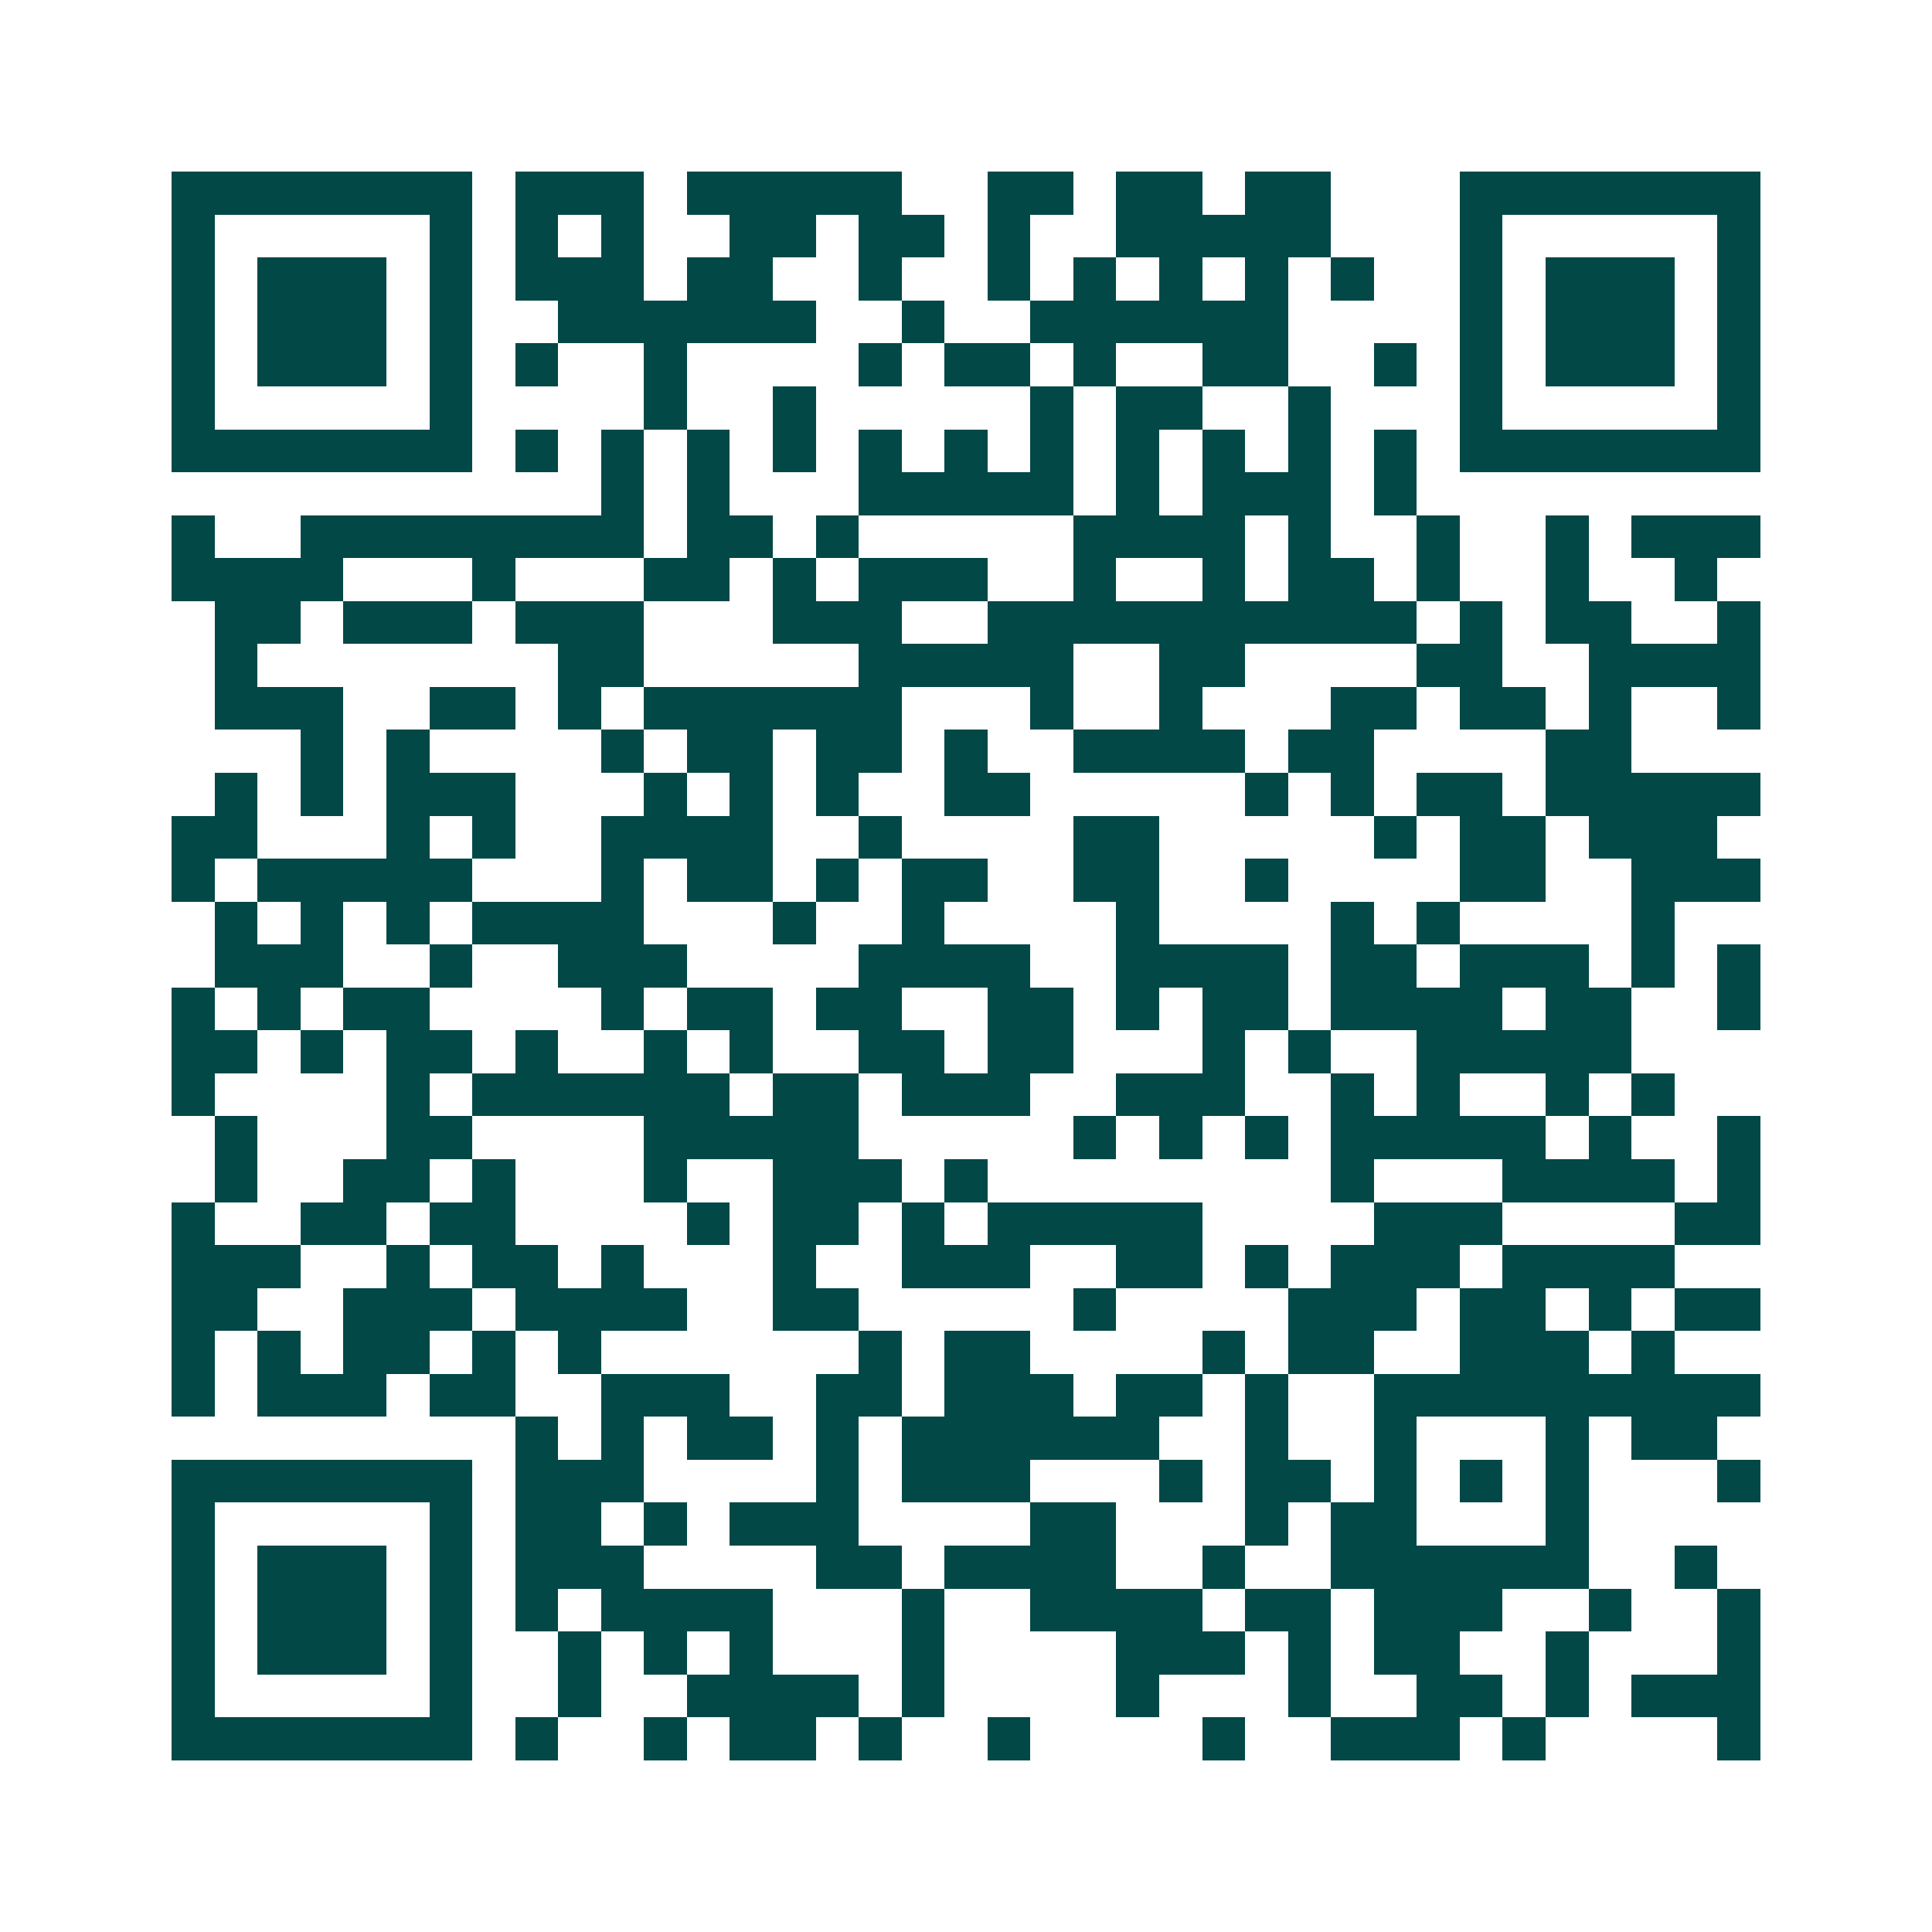 <svg xmlns="http://www.w3.org/2000/svg" width="200" height="200" viewBox="0 0 45 45" shape-rendering="crispEdges"><path fill="#ffffff" d="M0 0h45v45H0z"/><path stroke="#014847" d="M4 4.5h7m1 0h3m1 0h5m2 0h2m1 0h2m1 0h2m3 0h7M4 5.5h1m5 0h1m1 0h1m1 0h1m2 0h2m1 0h2m1 0h1m2 0h5m3 0h1m5 0h1M4 6.5h1m1 0h3m1 0h1m1 0h3m1 0h2m2 0h1m2 0h1m1 0h1m1 0h1m1 0h1m1 0h1m2 0h1m1 0h3m1 0h1M4 7.5h1m1 0h3m1 0h1m2 0h6m2 0h1m2 0h6m4 0h1m1 0h3m1 0h1M4 8.5h1m1 0h3m1 0h1m1 0h1m2 0h1m4 0h1m1 0h2m1 0h1m2 0h2m2 0h1m1 0h1m1 0h3m1 0h1M4 9.5h1m5 0h1m4 0h1m2 0h1m5 0h1m1 0h2m2 0h1m3 0h1m5 0h1M4 10.5h7m1 0h1m1 0h1m1 0h1m1 0h1m1 0h1m1 0h1m1 0h1m1 0h1m1 0h1m1 0h1m1 0h1m1 0h7M14 11.5h1m1 0h1m3 0h5m1 0h1m1 0h3m1 0h1M4 12.5h1m2 0h8m1 0h2m1 0h1m5 0h4m1 0h1m2 0h1m2 0h1m1 0h3M4 13.5h4m3 0h1m3 0h2m1 0h1m1 0h3m2 0h1m2 0h1m1 0h2m1 0h1m2 0h1m2 0h1M5 14.5h2m1 0h3m1 0h3m3 0h3m2 0h10m1 0h1m1 0h2m2 0h1M5 15.5h1m7 0h2m5 0h5m2 0h2m4 0h2m2 0h4M5 16.5h3m2 0h2m1 0h1m1 0h6m3 0h1m2 0h1m3 0h2m1 0h2m1 0h1m2 0h1M7 17.5h1m1 0h1m4 0h1m1 0h2m1 0h2m1 0h1m2 0h4m1 0h2m4 0h2M5 18.5h1m1 0h1m1 0h3m3 0h1m1 0h1m1 0h1m2 0h2m5 0h1m1 0h1m1 0h2m1 0h5M4 19.5h2m3 0h1m1 0h1m2 0h4m2 0h1m4 0h2m5 0h1m1 0h2m1 0h3M4 20.5h1m1 0h5m3 0h1m1 0h2m1 0h1m1 0h2m2 0h2m2 0h1m4 0h2m2 0h3M5 21.5h1m1 0h1m1 0h1m1 0h4m3 0h1m2 0h1m4 0h1m4 0h1m1 0h1m4 0h1M5 22.5h3m2 0h1m2 0h3m4 0h4m2 0h4m1 0h2m1 0h3m1 0h1m1 0h1M4 23.5h1m1 0h1m1 0h2m4 0h1m1 0h2m1 0h2m2 0h2m1 0h1m1 0h2m1 0h4m1 0h2m2 0h1M4 24.5h2m1 0h1m1 0h2m1 0h1m2 0h1m1 0h1m2 0h2m1 0h2m3 0h1m1 0h1m2 0h5M4 25.5h1m4 0h1m1 0h6m1 0h2m1 0h3m2 0h3m2 0h1m1 0h1m2 0h1m1 0h1M5 26.5h1m3 0h2m4 0h5m5 0h1m1 0h1m1 0h1m1 0h5m1 0h1m2 0h1M5 27.5h1m2 0h2m1 0h1m3 0h1m2 0h3m1 0h1m8 0h1m3 0h4m1 0h1M4 28.5h1m2 0h2m1 0h2m4 0h1m1 0h2m1 0h1m1 0h5m4 0h3m4 0h2M4 29.5h3m2 0h1m1 0h2m1 0h1m3 0h1m2 0h3m2 0h2m1 0h1m1 0h3m1 0h4M4 30.5h2m2 0h3m1 0h4m2 0h2m5 0h1m4 0h3m1 0h2m1 0h1m1 0h2M4 31.5h1m1 0h1m1 0h2m1 0h1m1 0h1m6 0h1m1 0h2m4 0h1m1 0h2m2 0h3m1 0h1M4 32.5h1m1 0h3m1 0h2m2 0h3m2 0h2m1 0h3m1 0h2m1 0h1m2 0h9M12 33.5h1m1 0h1m1 0h2m1 0h1m1 0h6m2 0h1m2 0h1m3 0h1m1 0h2M4 34.5h7m1 0h3m4 0h1m1 0h3m3 0h1m1 0h2m1 0h1m1 0h1m1 0h1m3 0h1M4 35.5h1m5 0h1m1 0h2m1 0h1m1 0h3m4 0h2m3 0h1m1 0h2m3 0h1M4 36.5h1m1 0h3m1 0h1m1 0h3m4 0h2m1 0h4m2 0h1m2 0h6m2 0h1M4 37.5h1m1 0h3m1 0h1m1 0h1m1 0h4m3 0h1m2 0h4m1 0h2m1 0h3m2 0h1m2 0h1M4 38.5h1m1 0h3m1 0h1m2 0h1m1 0h1m1 0h1m3 0h1m4 0h3m1 0h1m1 0h2m2 0h1m3 0h1M4 39.5h1m5 0h1m2 0h1m2 0h4m1 0h1m4 0h1m3 0h1m2 0h2m1 0h1m1 0h3M4 40.5h7m1 0h1m2 0h1m1 0h2m1 0h1m2 0h1m4 0h1m2 0h3m1 0h1m4 0h1"/></svg>
